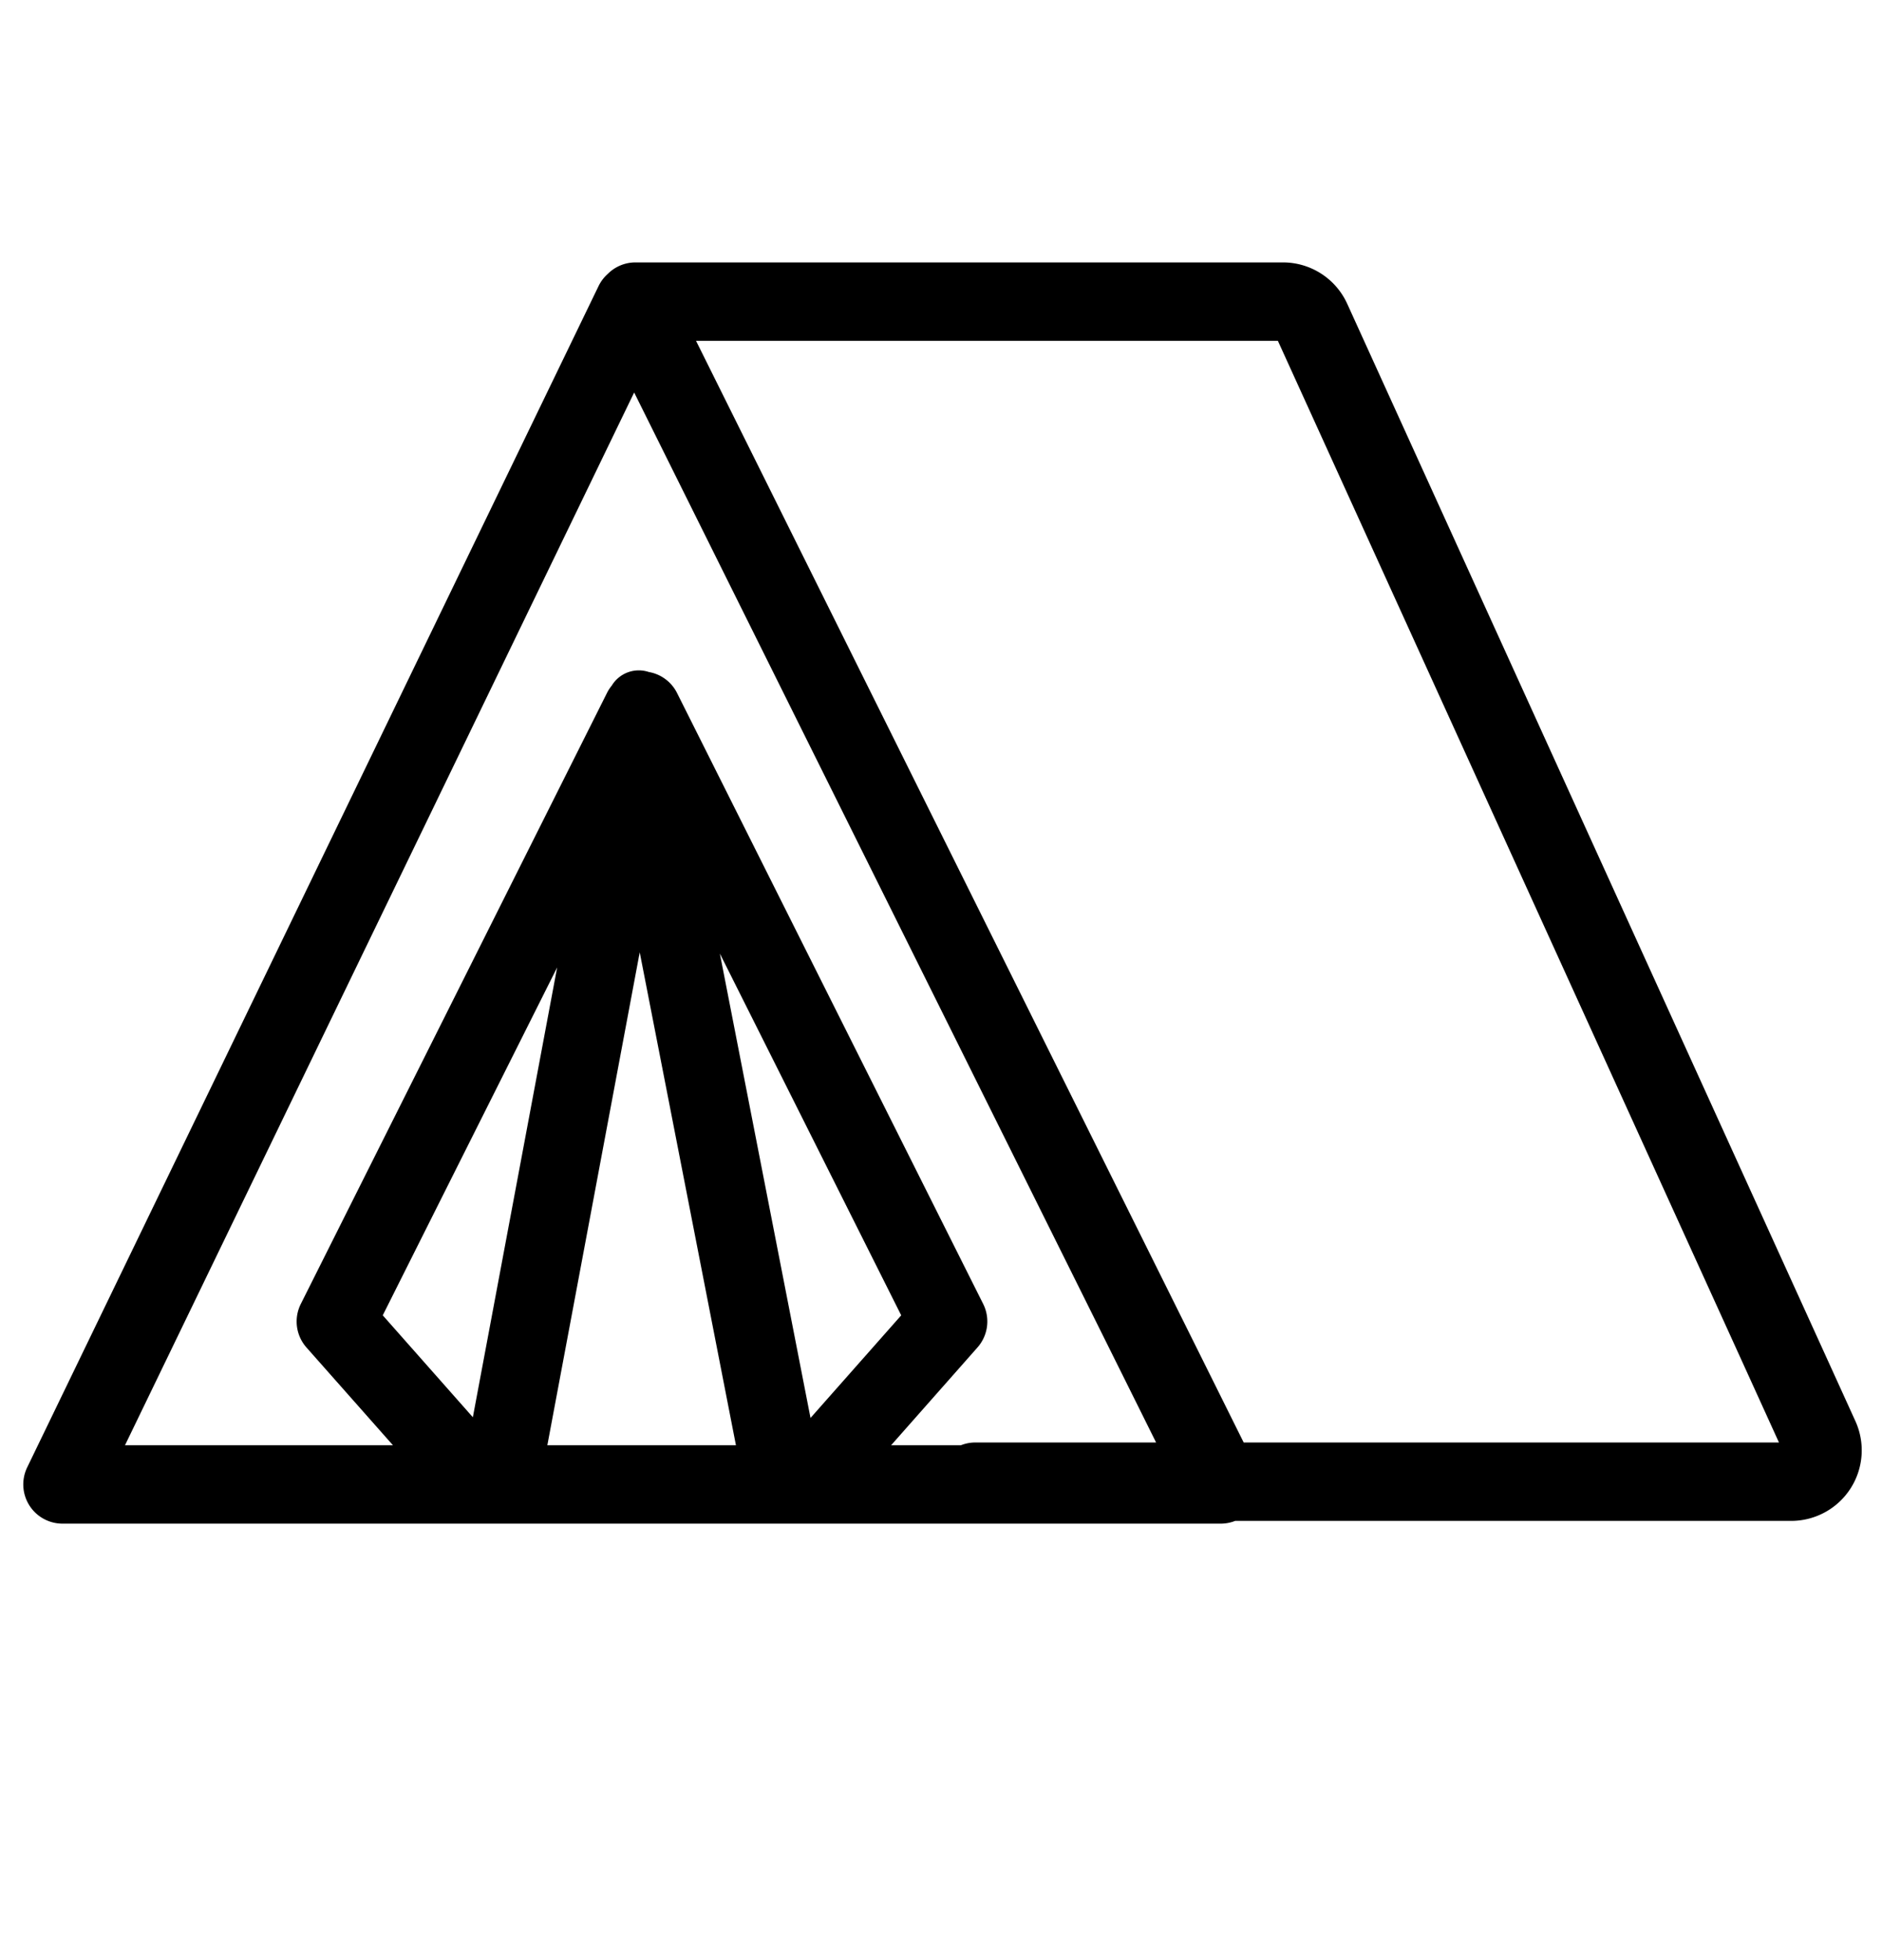 <svg xmlns="http://www.w3.org/2000/svg" fill="currentColor" viewBox="0 0 24 25">
  <path fill-rule="evenodd" d="M15.86 18.398L8.876 4.347h7.42l6.39 14.051H15.86zm-.293 1.035a.5.5 0 00.184-.035h7.09a.9.9 0 00.82-1.272L17.18 3.874a.9.9 0 00-.82-.527H8.105a.498.498 0 00-.354.146.502.502 0 00-.12.16L.347 18.715a.5.5 0 00.45.718h14.77zm-4.075-2.656l-1.156 1.308-1.156-5.923 2.313 4.615zm.762 1.656h-.89l1.101-1.247a.5.5 0 00.073-.555l-3.9-7.784a.498.498 0 00-.364-.276.403.403 0 00-.473.174.501.501 0 00-.061.094l-3.904 7.792a.5.5 0 00.072.555l1.103 1.247H1.594L8.087 5.006l6.656 13.392h-2.306a.499.499 0 00-.183.035zm-6.224-.357l-1.149-1.3 2.224-4.437-1.075 5.737zm3.355.357l-1.227-6.287-1.178 6.287h2.405z" clip-rule="evenodd"/>
</svg>
